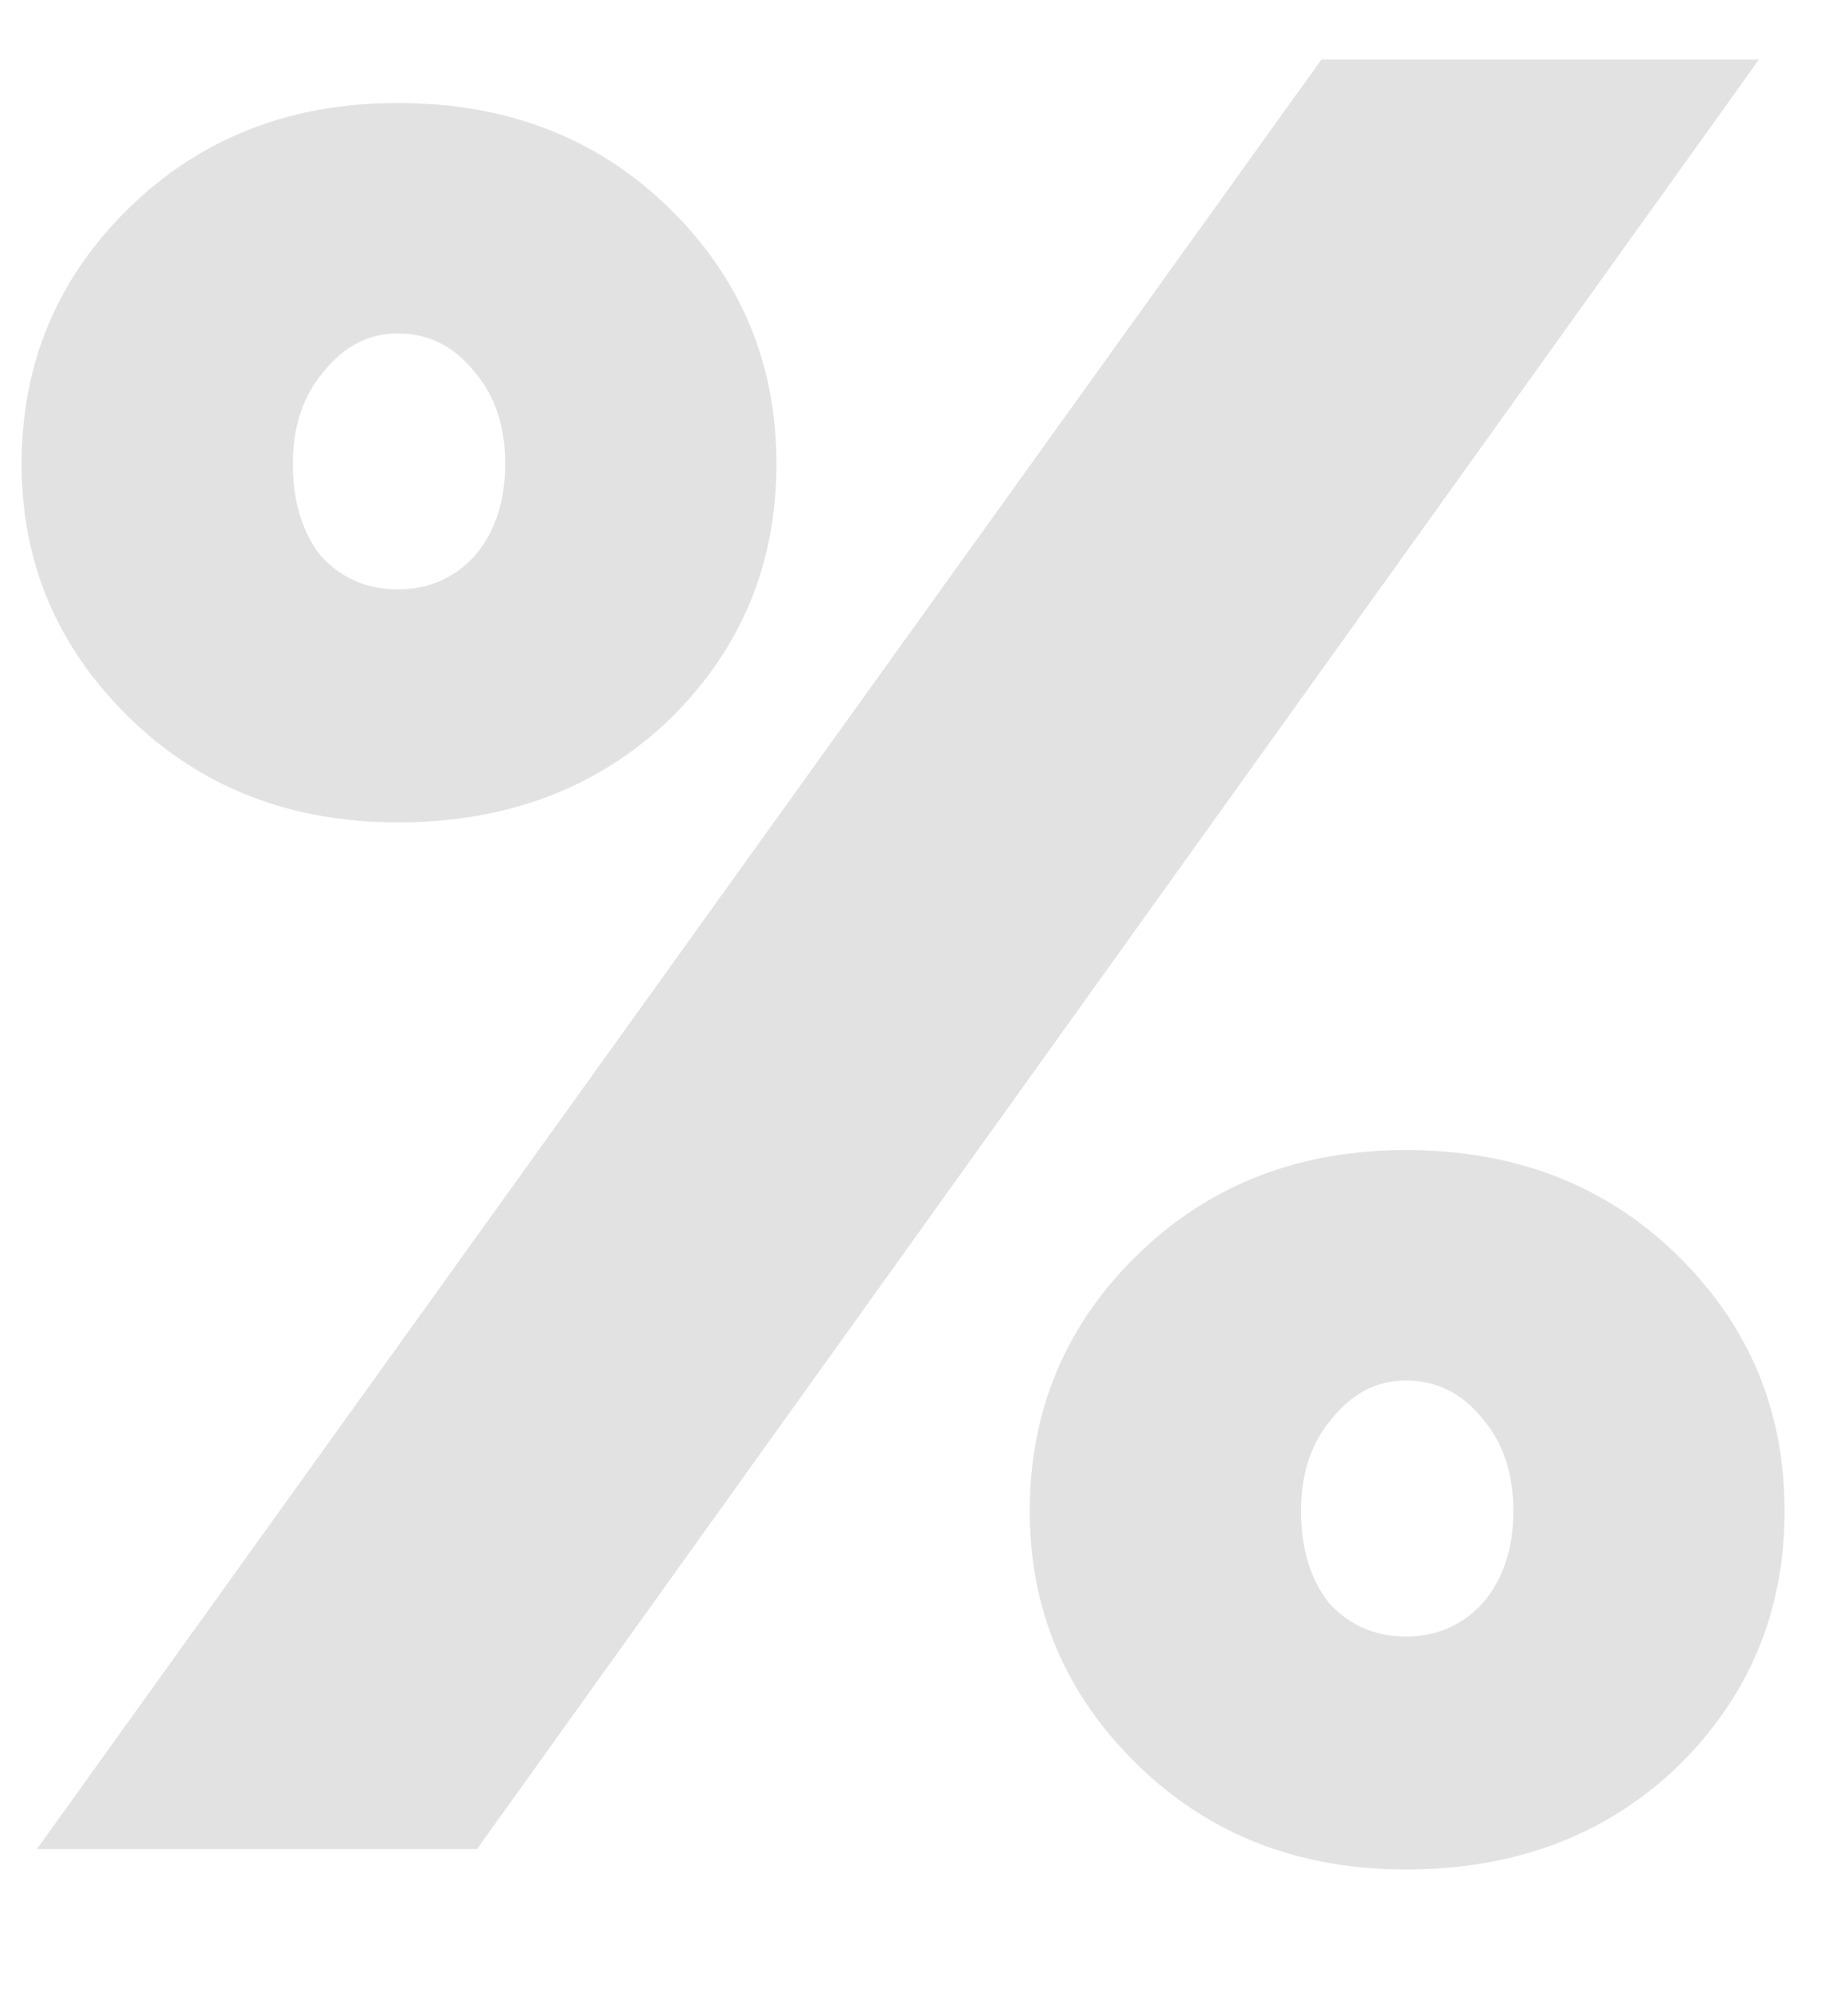 <svg width="13" height="14" viewBox="0 0 13 14" fill="none" xmlns="http://www.w3.org/2000/svg">
<path d="M12.374 0.418L3.356 13H0.26L9.296 0.418H12.374ZM9.35 11.272C9.494 11.428 9.674 11.506 9.89 11.506C10.106 11.506 10.286 11.428 10.43 11.272C10.574 11.104 10.646 10.888 10.646 10.624C10.646 10.36 10.574 10.144 10.43 9.976C10.286 9.796 10.106 9.706 9.89 9.706C9.686 9.706 9.512 9.796 9.368 9.976C9.224 10.144 9.152 10.36 9.152 10.624C9.152 10.888 9.218 11.104 9.35 11.272ZM12.554 10.624C12.554 11.332 12.302 11.932 11.798 12.424C11.294 12.904 10.658 13.144 9.89 13.144C9.134 13.144 8.504 12.898 8 12.406C7.496 11.914 7.244 11.32 7.244 10.624C7.244 9.916 7.496 9.316 8 8.824C8.504 8.332 9.134 8.086 9.89 8.086C10.658 8.086 11.294 8.332 11.798 8.824C12.302 9.316 12.554 9.916 12.554 10.624ZM2.258 3.91C2.402 4.066 2.582 4.144 2.798 4.144C3.014 4.144 3.194 4.066 3.338 3.91C3.482 3.742 3.554 3.526 3.554 3.262C3.554 2.998 3.482 2.782 3.338 2.614C3.194 2.434 3.014 2.344 2.798 2.344C2.594 2.344 2.42 2.434 2.276 2.614C2.132 2.782 2.06 2.998 2.06 3.262C2.06 3.526 2.126 3.742 2.258 3.91ZM5.462 3.262C5.462 3.97 5.21 4.57 4.706 5.062C4.202 5.542 3.566 5.782 2.798 5.782C2.042 5.782 1.412 5.536 0.908 5.044C0.404 4.552 0.152 3.958 0.152 3.262C0.152 2.554 0.404 1.954 0.908 1.462C1.412 0.97 2.042 0.724 2.798 0.724C3.566 0.724 4.202 0.97 4.706 1.462C5.21 1.954 5.462 2.554 5.462 3.262Z" fill="#E2E2E2"/>
</svg>
